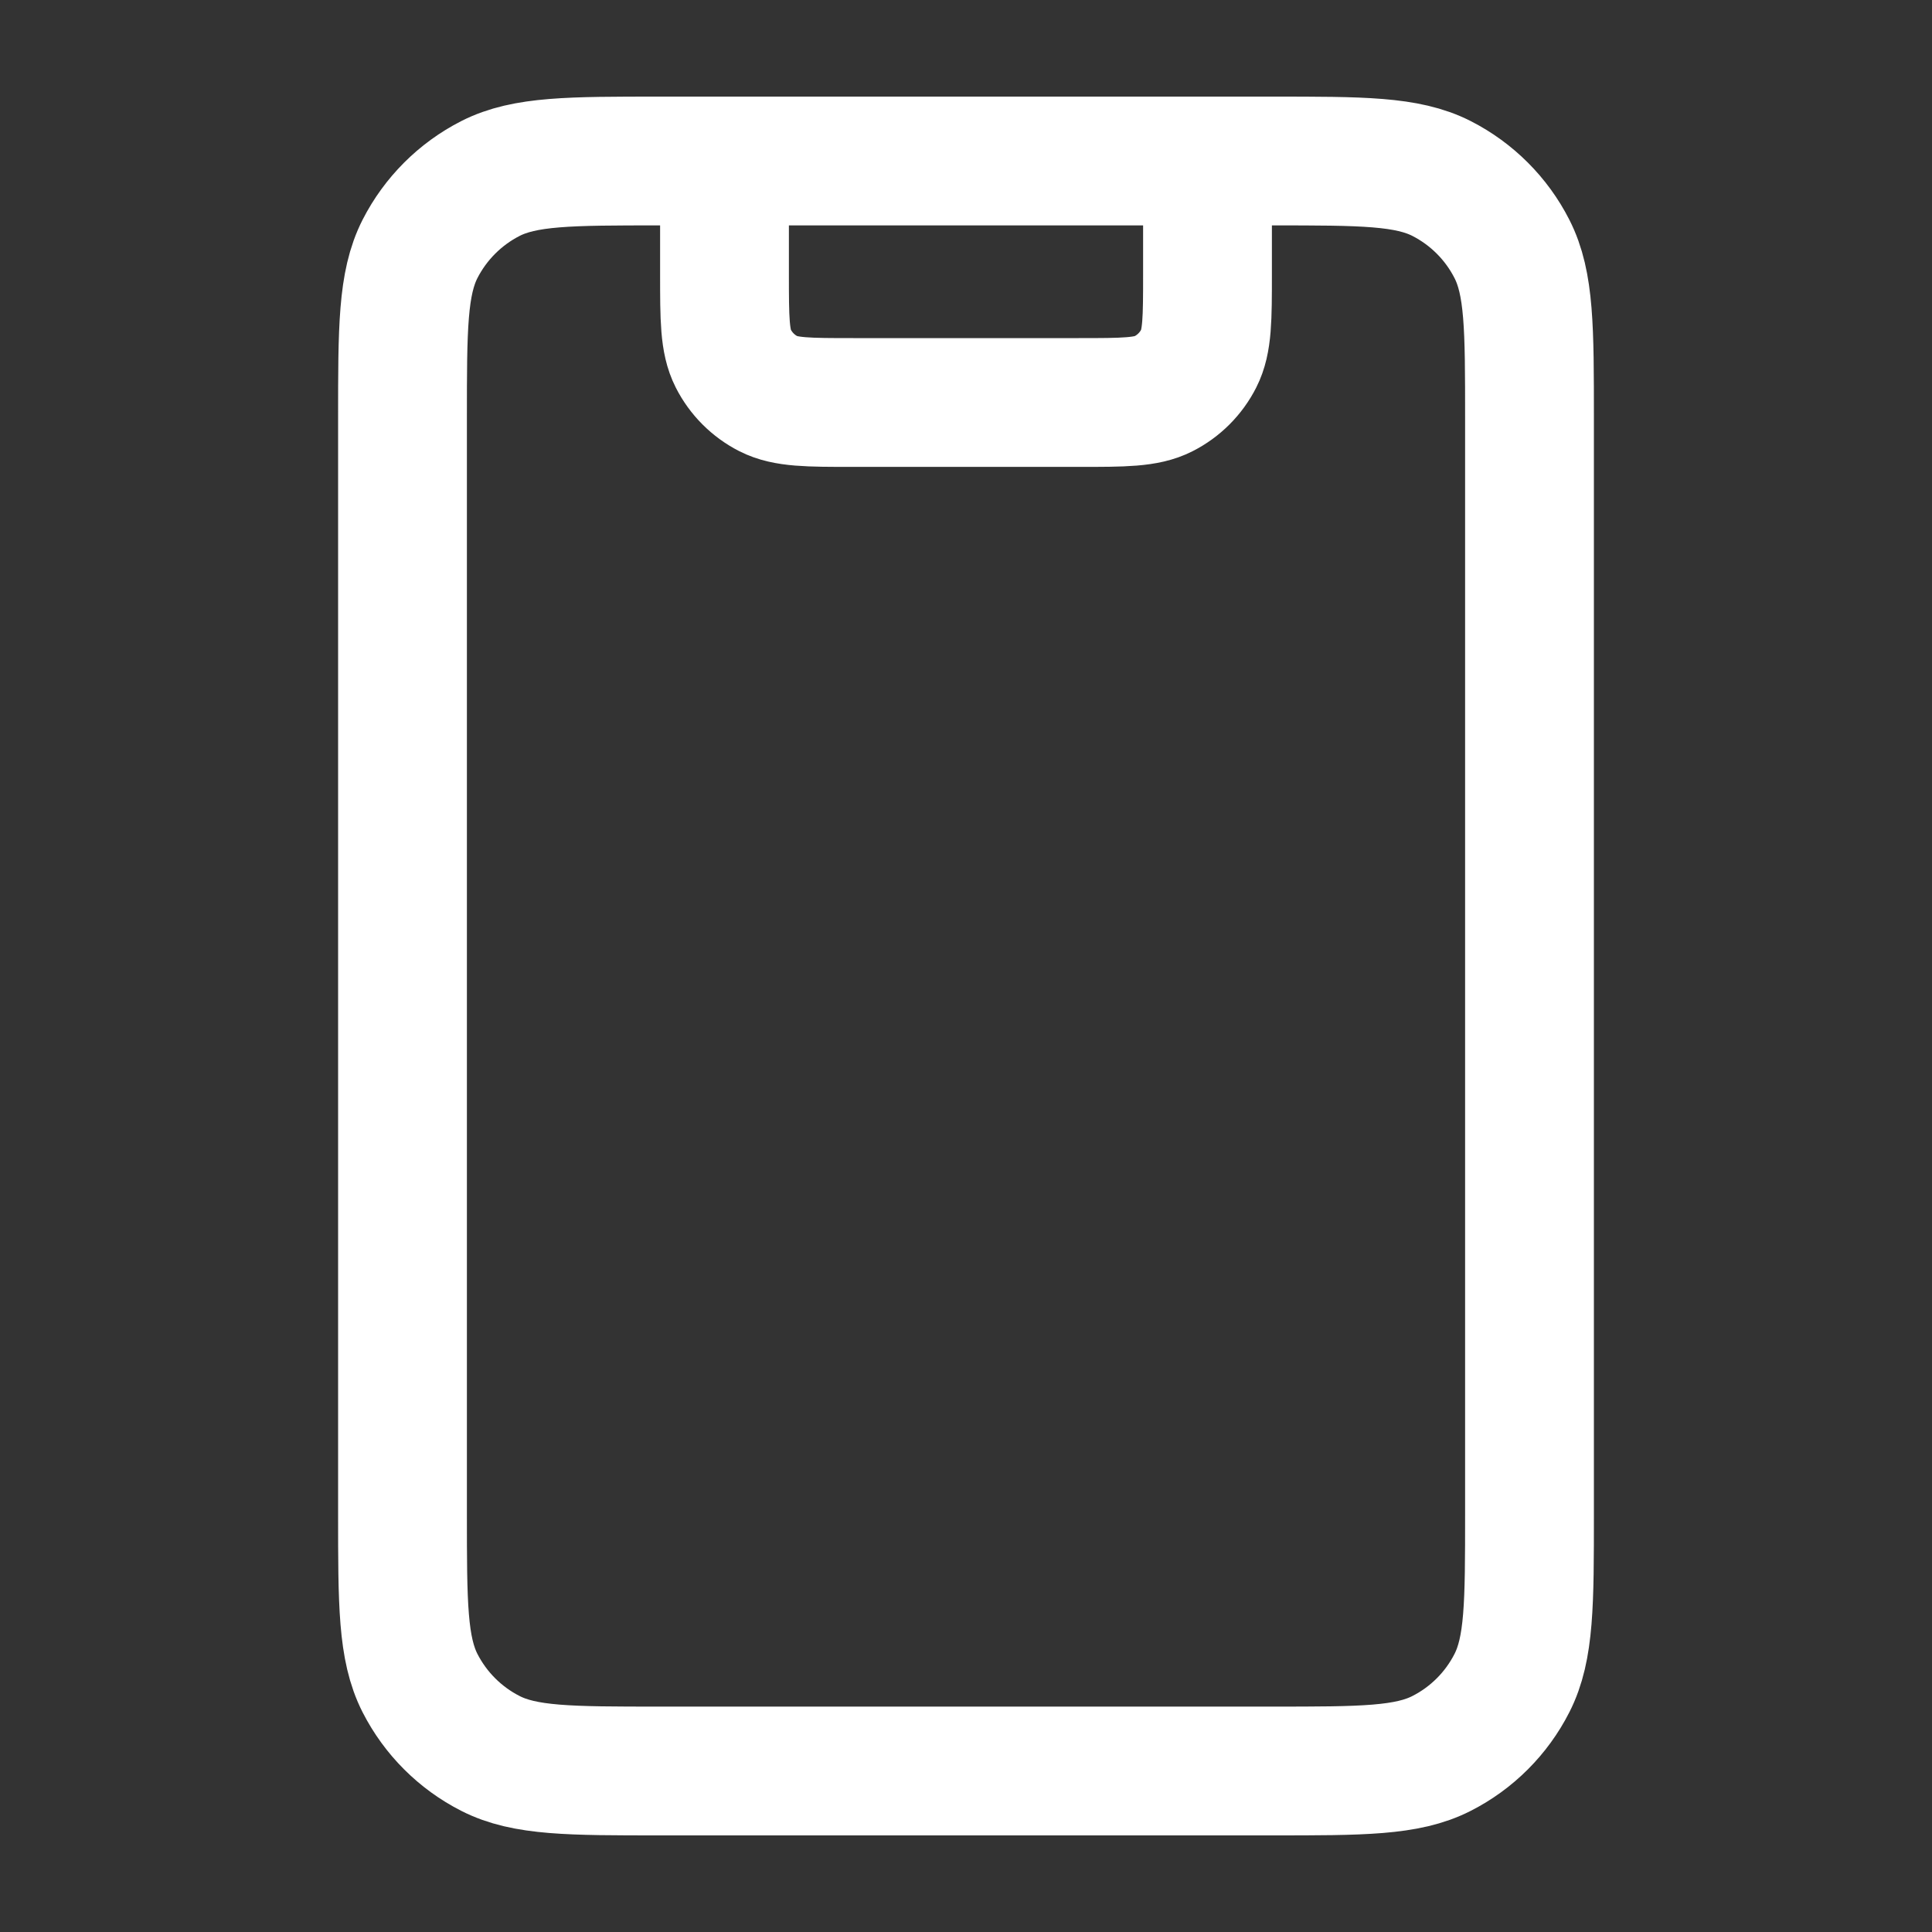 <svg width="30" height="30" viewBox="0 0 30 30" fill="none" xmlns="http://www.w3.org/2000/svg">
<rect x="0" y="0" width="30" height="30" fill="#333333" stroke="none"/>
<path d="M18.75 2.5V4.25C18.75 4.95 18.75 5.3 18.614 5.567C18.494 5.803 18.303 5.994 18.067 6.114C17.8 6.25 17.45 6.25 16.75 6.25H13.25C12.55 6.25 12.2 6.25 11.932 6.114C11.697 5.994 11.506 5.803 11.386 5.567C11.25 5.3 11.25 4.95 11.25 4.25V2.5M10.25 27.5H19.75C21.15 27.5 21.85 27.5 22.385 27.227C22.855 26.988 23.238 26.605 23.477 26.135C23.75 25.6 23.75 24.9 23.75 23.5V6.5C23.75 5.1 23.75 4.4 23.477 3.865C23.238 3.395 22.855 3.012 22.385 2.772C21.85 2.5 21.15 2.5 19.75 2.5H10.25C8.85 2.5 8.15 2.5 7.615 2.772C7.145 3.012 6.762 3.395 6.522 3.865C6.25 4.4 6.25 5.1 6.25 6.5V23.5C6.25 24.9 6.25 25.6 6.522 26.135C6.762 26.605 7.145 26.988 7.615 27.227C8.15 27.5 8.85 27.5 10.25 27.5Z" stroke="white" stroke-width="2" stroke-linecap="round" stroke-linejoin="round"/>
</svg>
